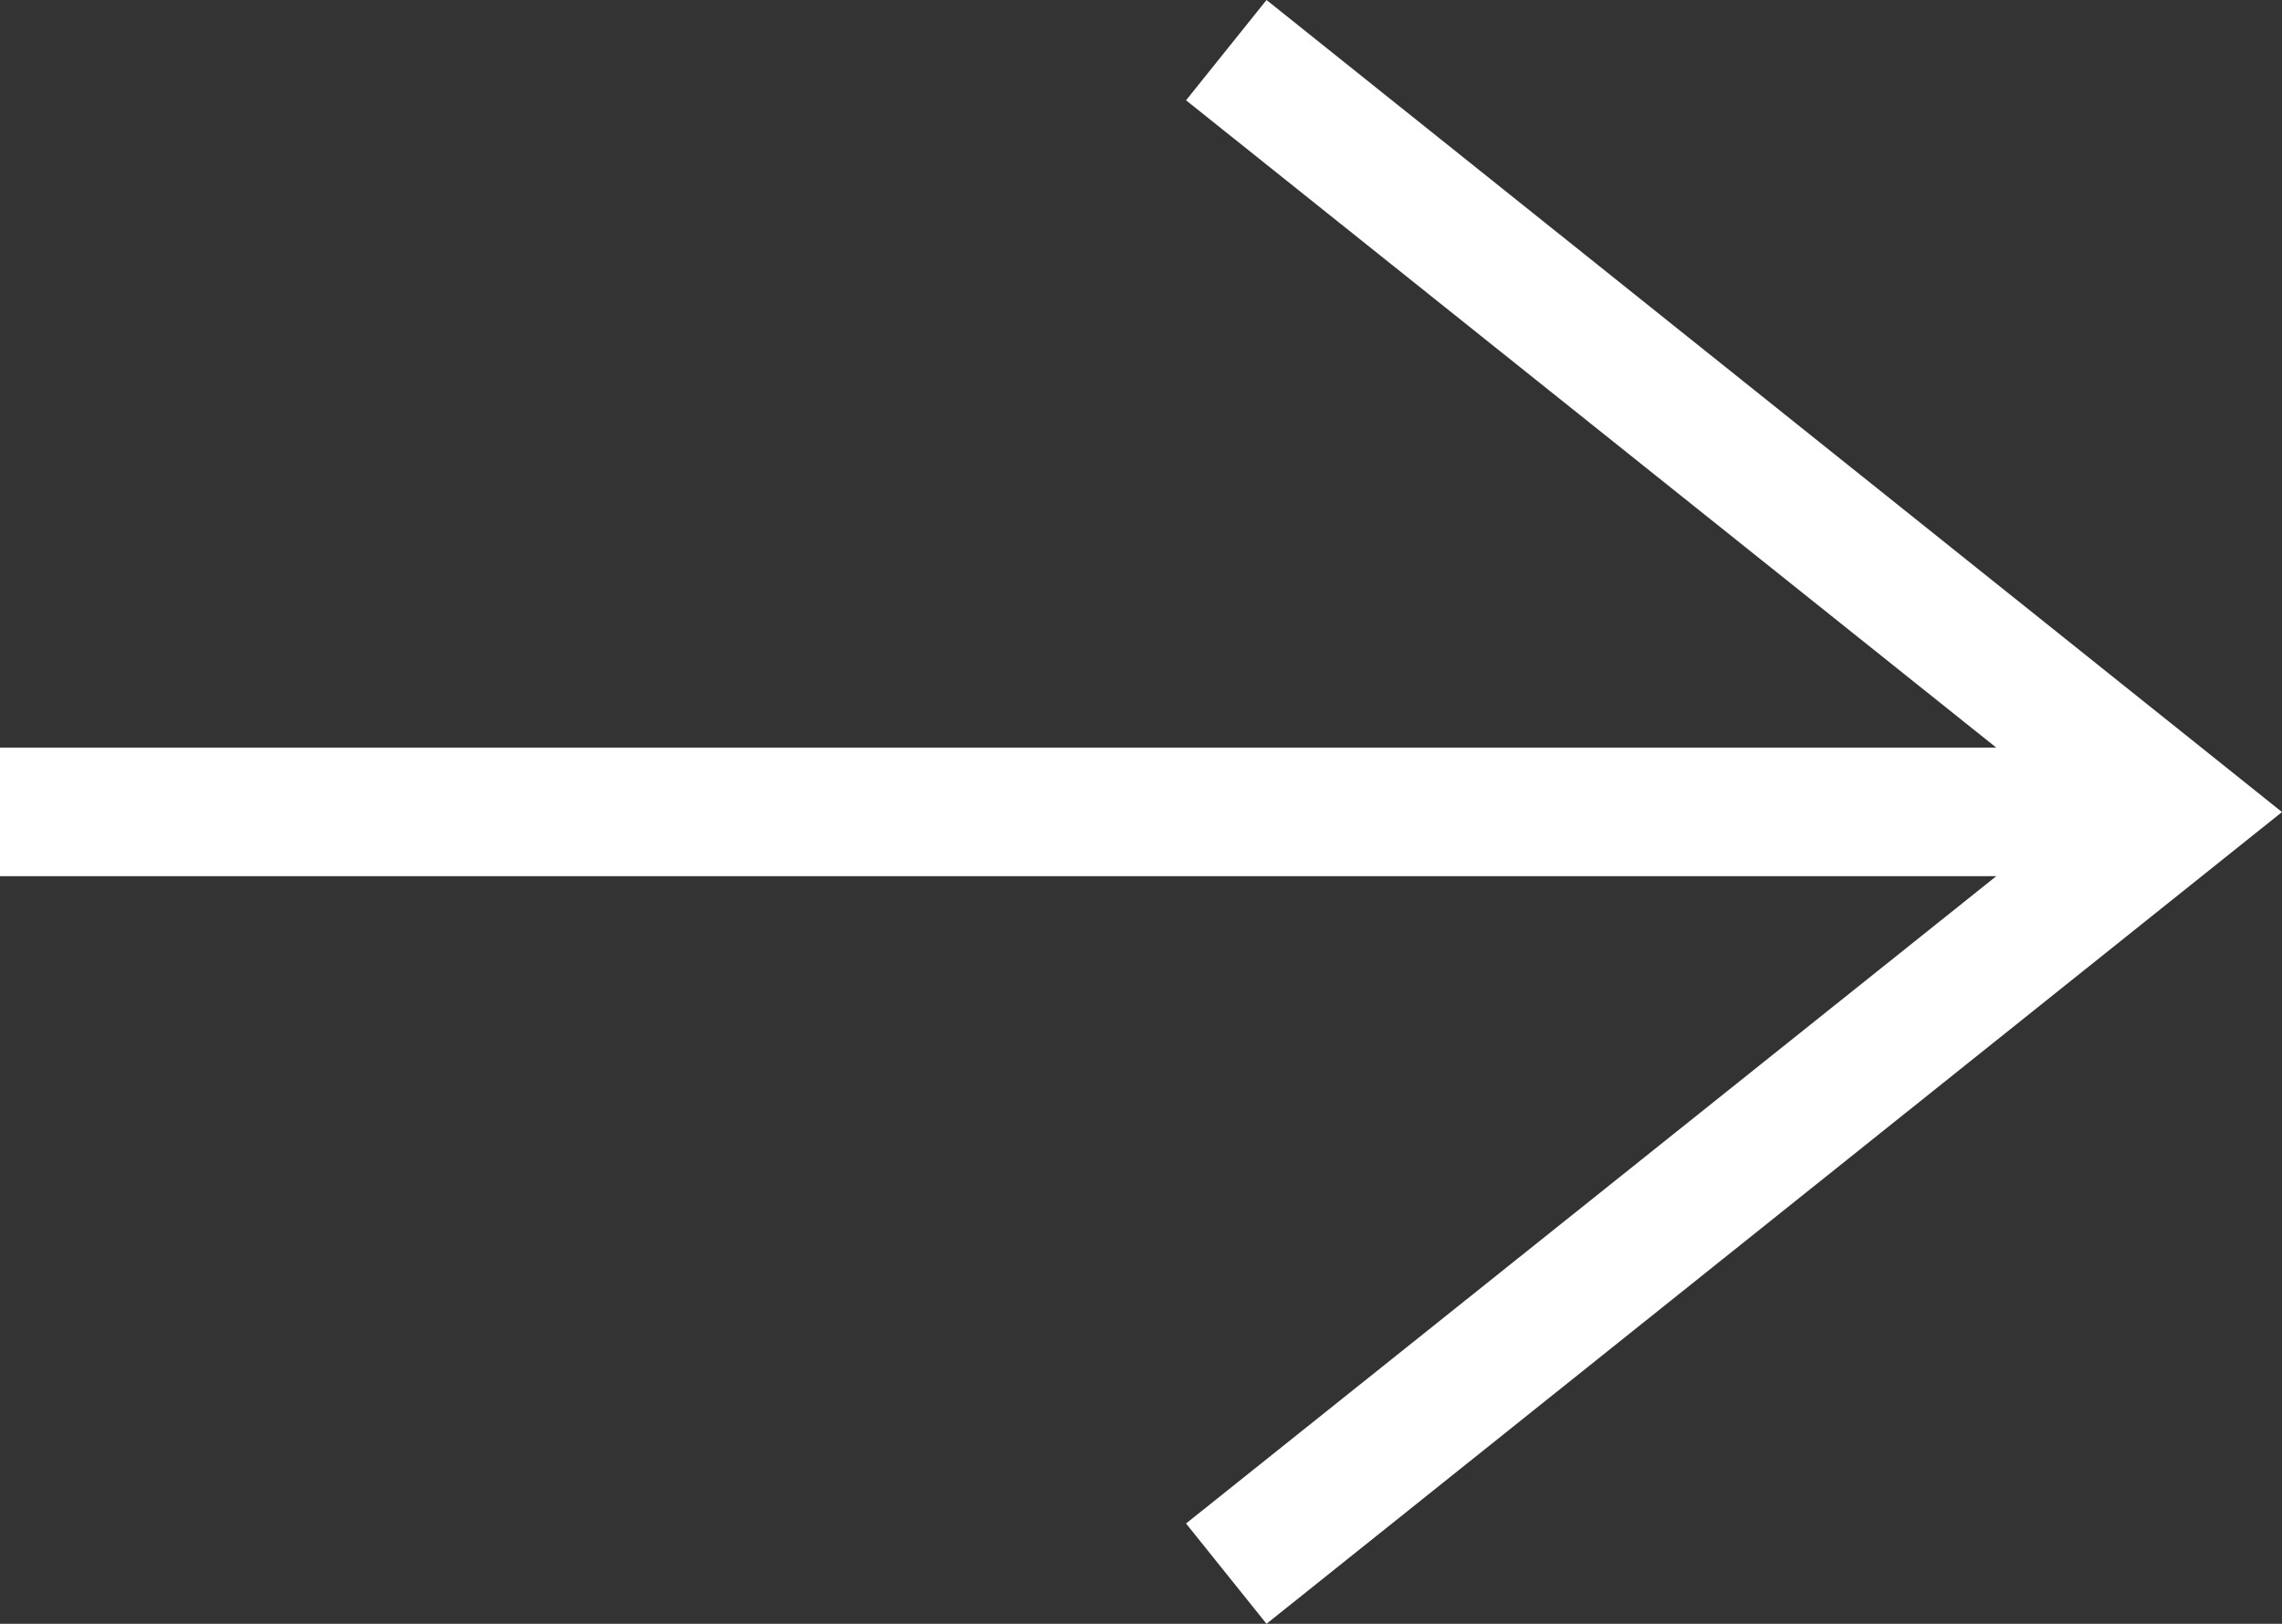 <?xml version="1.0" encoding="UTF-8"?><svg id="Ebene_2" xmlns="http://www.w3.org/2000/svg" viewBox="0 0 78.27 55.69"><rect x="0" y="0" width="78.27" height="55.69" fill="#333333" stroke="none"/><defs><style>.cls-1{fill:#fff;}</style></defs><g id="Ebene_1-2"><polygon class="cls-1" points="43.44 0 40.68 3.44 68.47 25.64 0 25.64 0 30.05 68.47 30.05 40.68 52.25 43.44 55.69 78.27 27.85 43.44 0"/></g></svg>